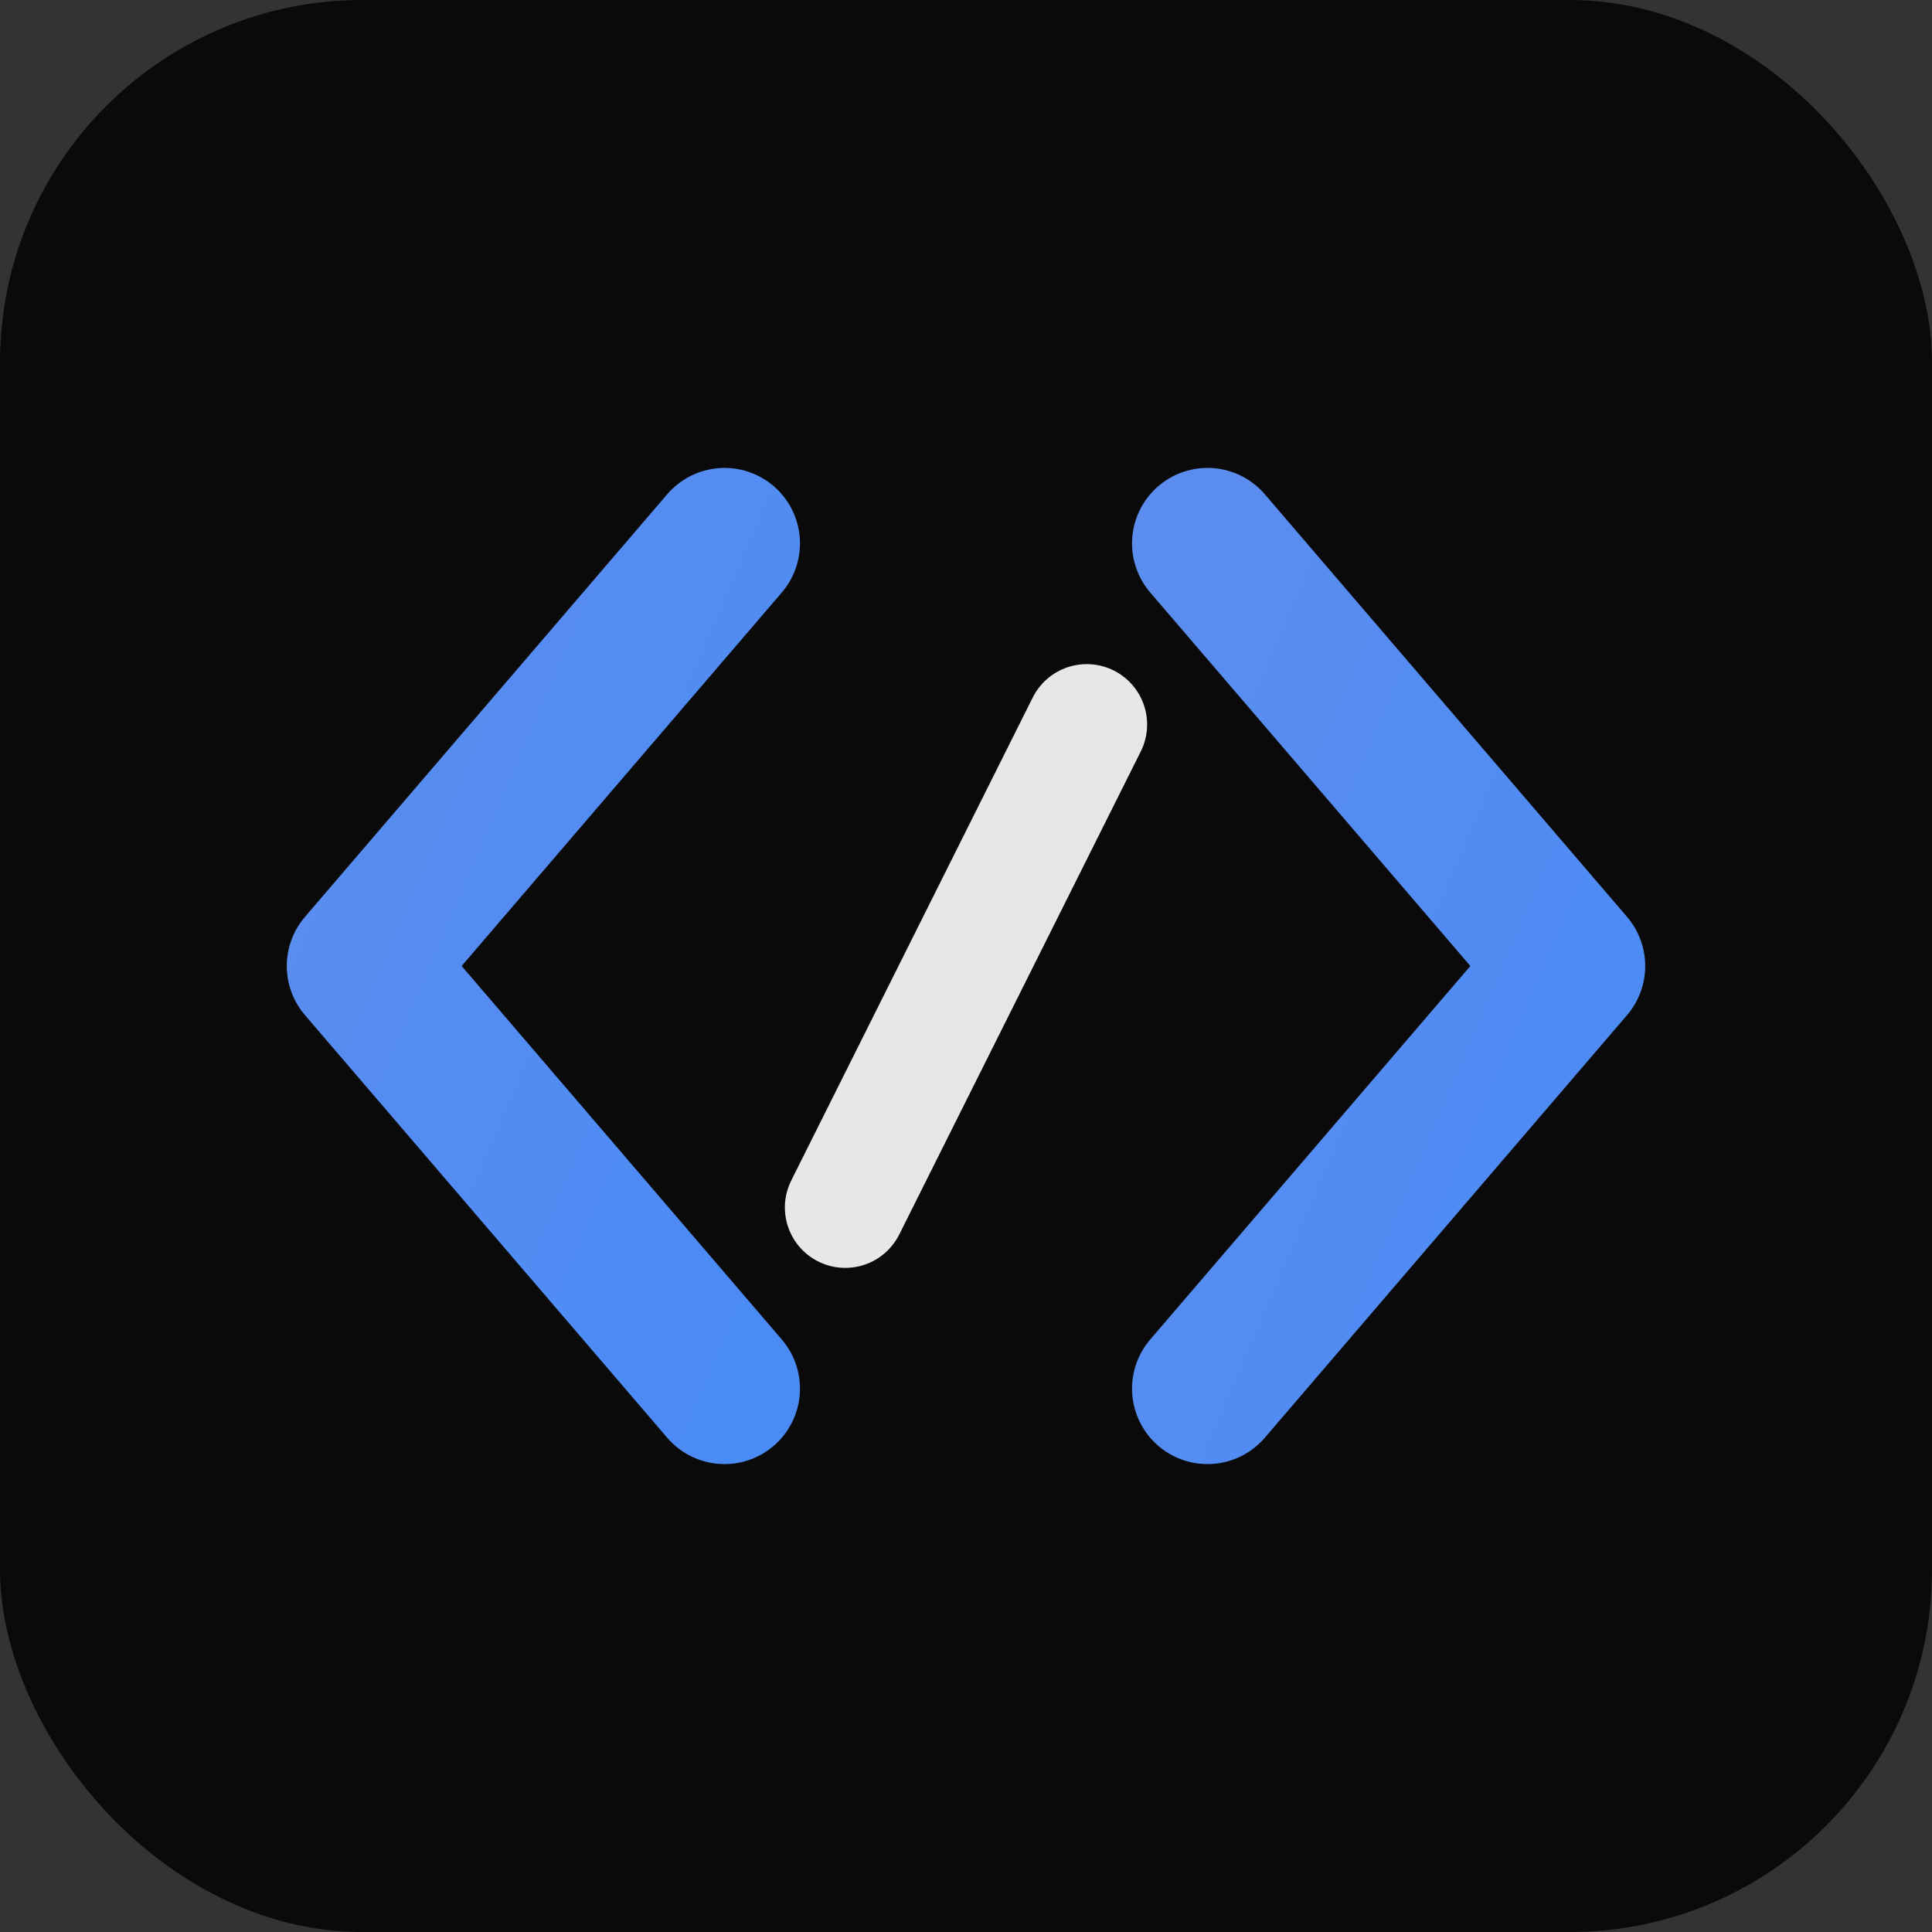 <svg xmlns="http://www.w3.org/2000/svg" viewBox="0 0 32 32" fill="none">
  <rect x="0" y="0" width="32" height="32" fill="#333333" stroke="none"/>
  <!-- Dark background with rounded corners -->
  <rect width="32" height="32" rx="6" fill="#0a0a0a"/>
  
  <!-- Gradient definition for primary color -->
  <defs>
    <linearGradient id="blueGradient" x1="0%" y1="0%" x2="100%" y2="100%">
      <stop offset="0%" style="stop-color:#5B8DEF;stop-opacity:1" />
      <stop offset="100%" style="stop-color:#4B8BF5;stop-opacity:1" />
    </linearGradient>
  </defs>
  
  <!-- Left bracket < -->
  <path d="M12 9L6 16L12 23" stroke="url(#blueGradient)" stroke-width="2.5" stroke-linecap="round" stroke-linejoin="round" fill="none"/>
  
  <!-- Right bracket > -->
  <path d="M20 9L26 16L20 23" stroke="url(#blueGradient)" stroke-width="2.5" stroke-linecap="round" stroke-linejoin="round" fill="none"/>
  
  <!-- Forward slash in the middle -->
  <path d="M14 20L18 12" stroke="#ffffff" stroke-width="2" stroke-linecap="round" opacity="0.9"/>
</svg>